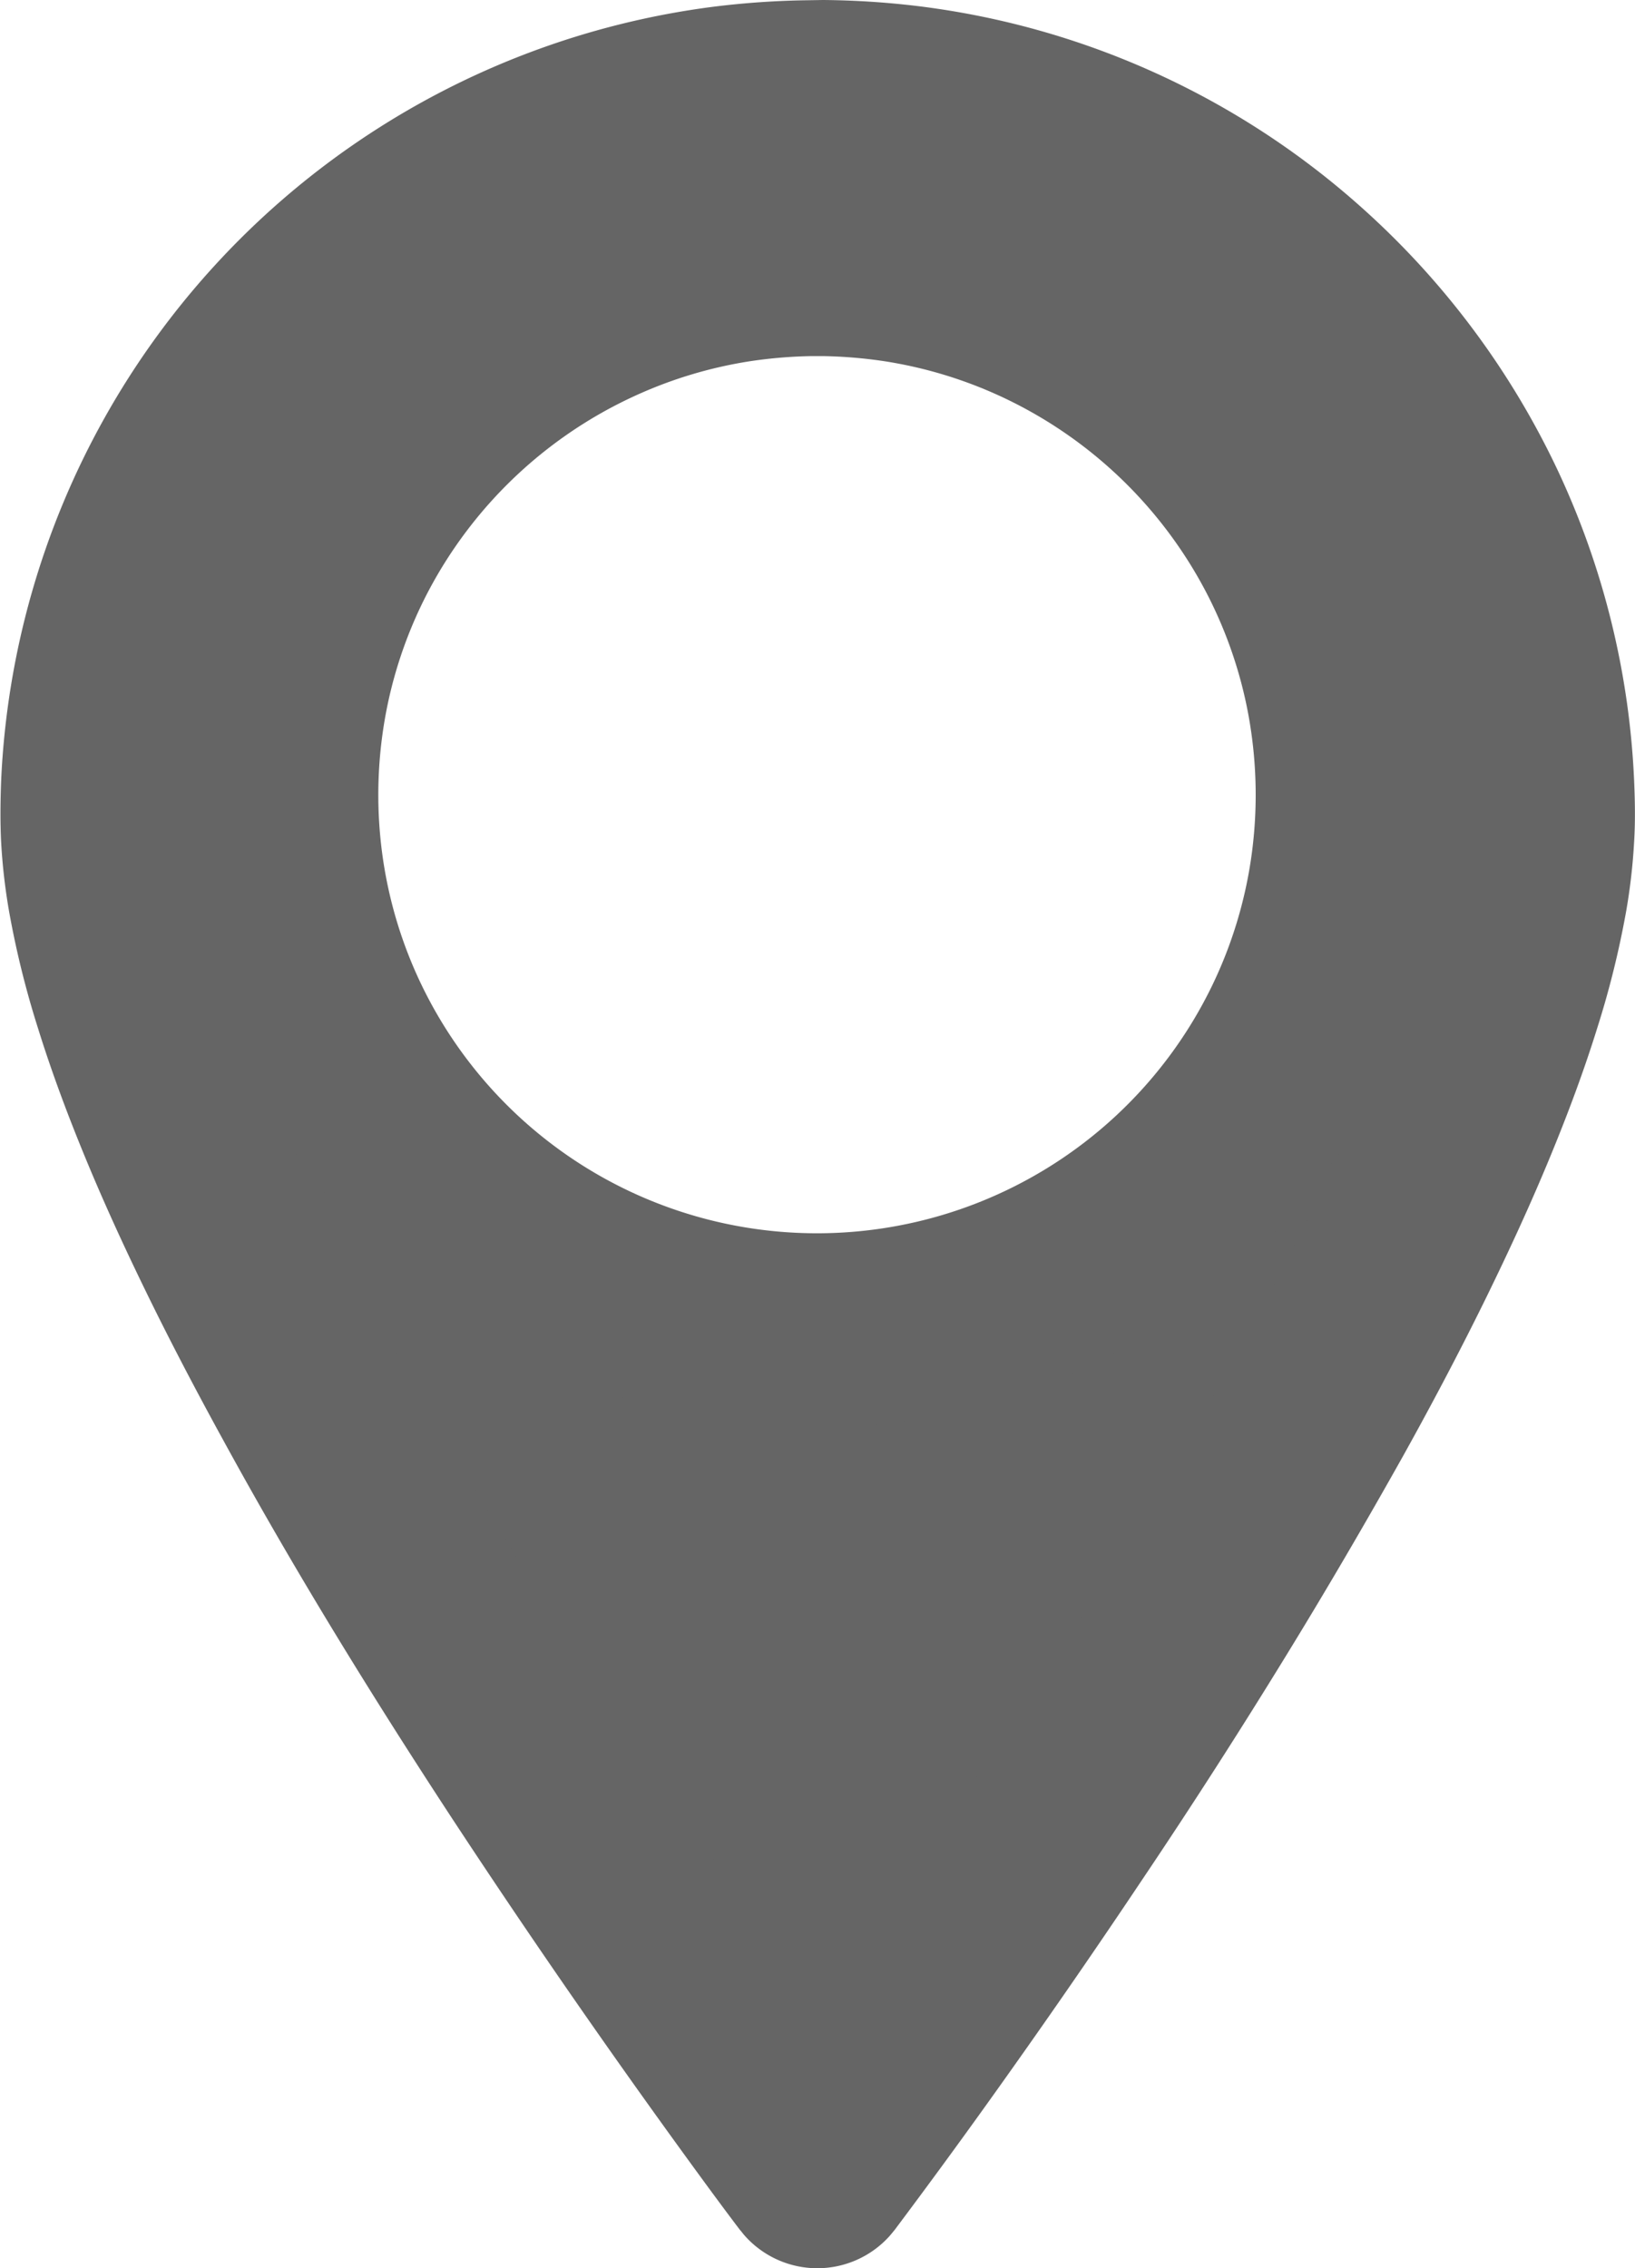 <svg xmlns="http://www.w3.org/2000/svg" width="12.975" height="18" viewBox="0 0 12.975 18"><defs><style>.a,.b{fill:#656565;}.a{fill-rule:evenodd;}</style></defs><g transform="translate(-20.286 -1.619)"><g transform="translate(21.058 2.39)"><path class="a" d="M38.449,27.076s5.715-7.519,5.715-10.741a5.715,5.715,0,0,0-11.431,0C32.734,19.557,38.449,27.076,38.449,27.076Zm0-15.174A4.253,4.253,0,1,1,34.2,16.156,4.255,4.255,0,0,1,38.449,11.9Z" transform="translate(-32.734 -10.619)"/></g><g transform="translate(20.286 1.619)"><path class="b" d="M35.728,7.085a6.692,6.692,0,0,1,.742.047,6.461,6.461,0,0,1,3.519,1.587,6.526,6.526,0,0,1,1.577,2.112,6.461,6.461,0,0,1,.6,2.449c.007.162.01.324,0,.486a4.714,4.714,0,0,1-.062.544,7.282,7.282,0,0,1-.228.925c-.108.348-.236.69-.375,1.027-.157.381-.33.755-.511,1.125-.209.426-.431.846-.662,1.261-.3.535-.608,1.062-.928,1.583q-.552.9-1.139,1.773-.516.772-1.054,1.53-.437.617-.89,1.222l-.017.023c-.015.018-.03.037-.046.055a.771.771,0,0,1-1.14,0c-.016-.017-.03-.037-.046-.055-.085-.112-.168-.224-.251-.337Q33.76,23,32.781,21.509c-.635-.97-1.244-1.958-1.8-2.974-.228-.415-.448-.834-.654-1.26-.17-.351-.331-.705-.478-1.066-.13-.319-.25-.643-.352-.972a7.281,7.281,0,0,1-.228-.925,4.715,4.715,0,0,1-.062-.544c-.008-.162-.006-.324,0-.486a6.485,6.485,0,0,1,5.656-6.144,6.738,6.738,0,0,1,.741-.051Zm-4.164,9.2c.066.141.132.282.2.422.216.441.447.874.687,1.3q.4.716.832,1.414c.7,1.145,1.456,2.26,2.235,3.355l.093.13.074.1.264-.369c.768-1.086,1.509-2.191,2.2-3.326q.4-.646.767-1.307c.24-.428.471-.862.687-1.3.069-.14.135-.281.2-.422l.027-.06-.052.075-.071.1a5.353,5.353,0,0,1-.389.46,5.025,5.025,0,0,1-7.786-.633ZM35.64,9.911a3.694,3.694,0,0,0-.485.04,3.457,3.457,0,0,0-.939.285A3.5,3.5,0,0,0,32.6,11.772a3.464,3.464,0,0,0-.329.919,3.518,3.518,0,0,0-.037,1.189,3.462,3.462,0,0,0,.309,1.021,3.484,3.484,0,0,0,6.277,0,3.462,3.462,0,0,0,.309-1.021,3.517,3.517,0,0,0-.037-1.189,3.464,3.464,0,0,0-.329-.919,3.5,3.5,0,0,0-1.612-1.536,3.457,3.457,0,0,0-.939-.285,3.694,3.694,0,0,0-.485-.04Z" transform="translate(-29.198 -7.085)"/></g></g></svg>